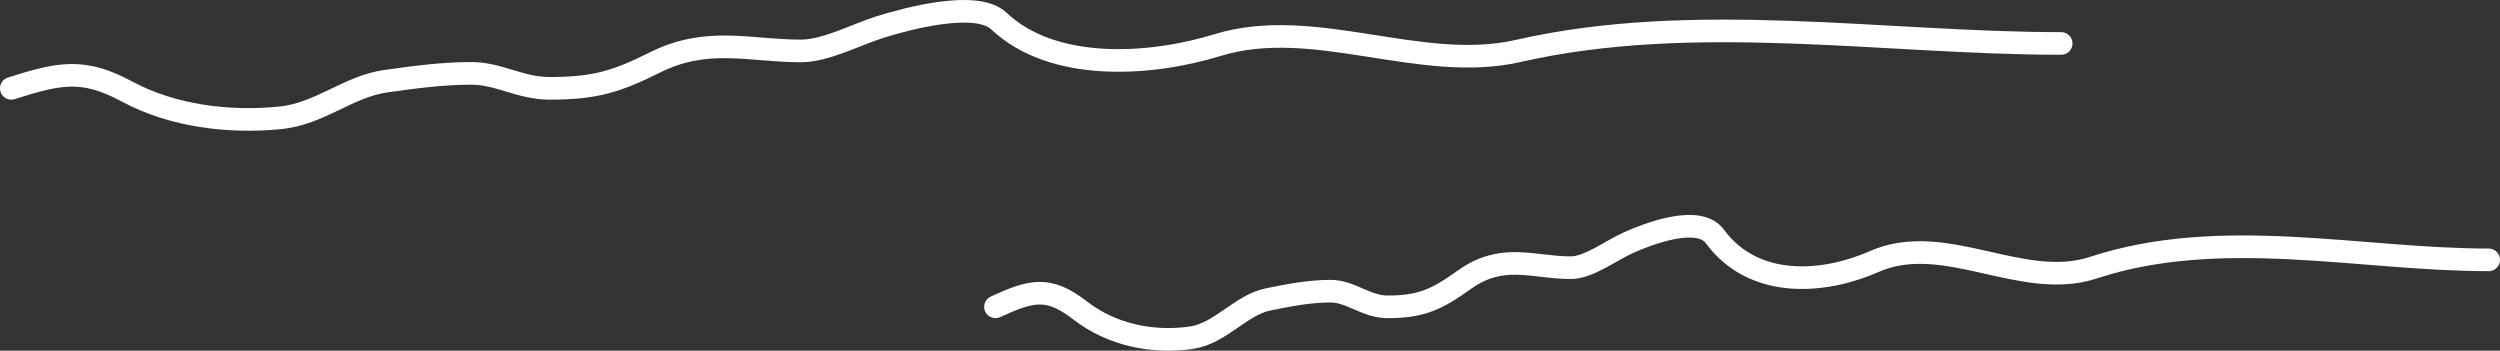 <?xml version="1.0" encoding="UTF-8"?> <svg xmlns="http://www.w3.org/2000/svg" width="221" height="31" viewBox="0 0 221 31" fill="none"><rect x="0" y="0" width="221" height="31" fill="#333333" stroke="none"/> <path d="M1 7.809C5.349 6.417 7.409 6.034 11.251 8.103C15.261 10.262 20.255 10.869 24.771 10.417C28.269 10.068 30.779 7.654 34.067 7.184C36.583 6.825 39.117 6.486 41.672 6.486C44.101 6.486 45.989 7.809 48.58 7.809C52.57 7.809 54.486 7.225 57.875 5.531C62.53 3.203 66.224 4.502 70.808 4.502C73.001 4.502 75.704 3.041 77.862 2.371C80.108 1.674 86.307 -0.023 88.297 1.857C93.085 6.379 101.659 5.823 107.623 3.988C116.157 1.362 125.556 6.483 134.223 4.502C149.741 0.955 166.577 3.841 182.207 3.841" stroke="white" stroke-width="2" stroke-linecap="round"></path> <path d="M88 27.124C91.168 25.668 92.669 25.267 95.467 27.432C98.388 29.691 102.026 30.326 105.316 29.854C107.864 29.488 109.693 26.962 112.088 26.471C113.92 26.095 115.766 25.74 117.628 25.74C119.397 25.74 120.772 27.124 122.659 27.124C125.566 27.124 126.962 26.514 129.431 24.741C132.822 22.305 135.512 23.664 138.852 23.664C140.449 23.664 142.418 22.136 143.99 21.435C145.626 20.706 150.142 18.93 151.591 20.896C155.079 25.628 161.324 25.046 165.669 23.126C171.886 20.379 178.732 25.737 185.046 23.664C196.35 19.953 208.614 22.972 220 22.972" stroke="white" stroke-width="2" stroke-linecap="round"></path> </svg> 
